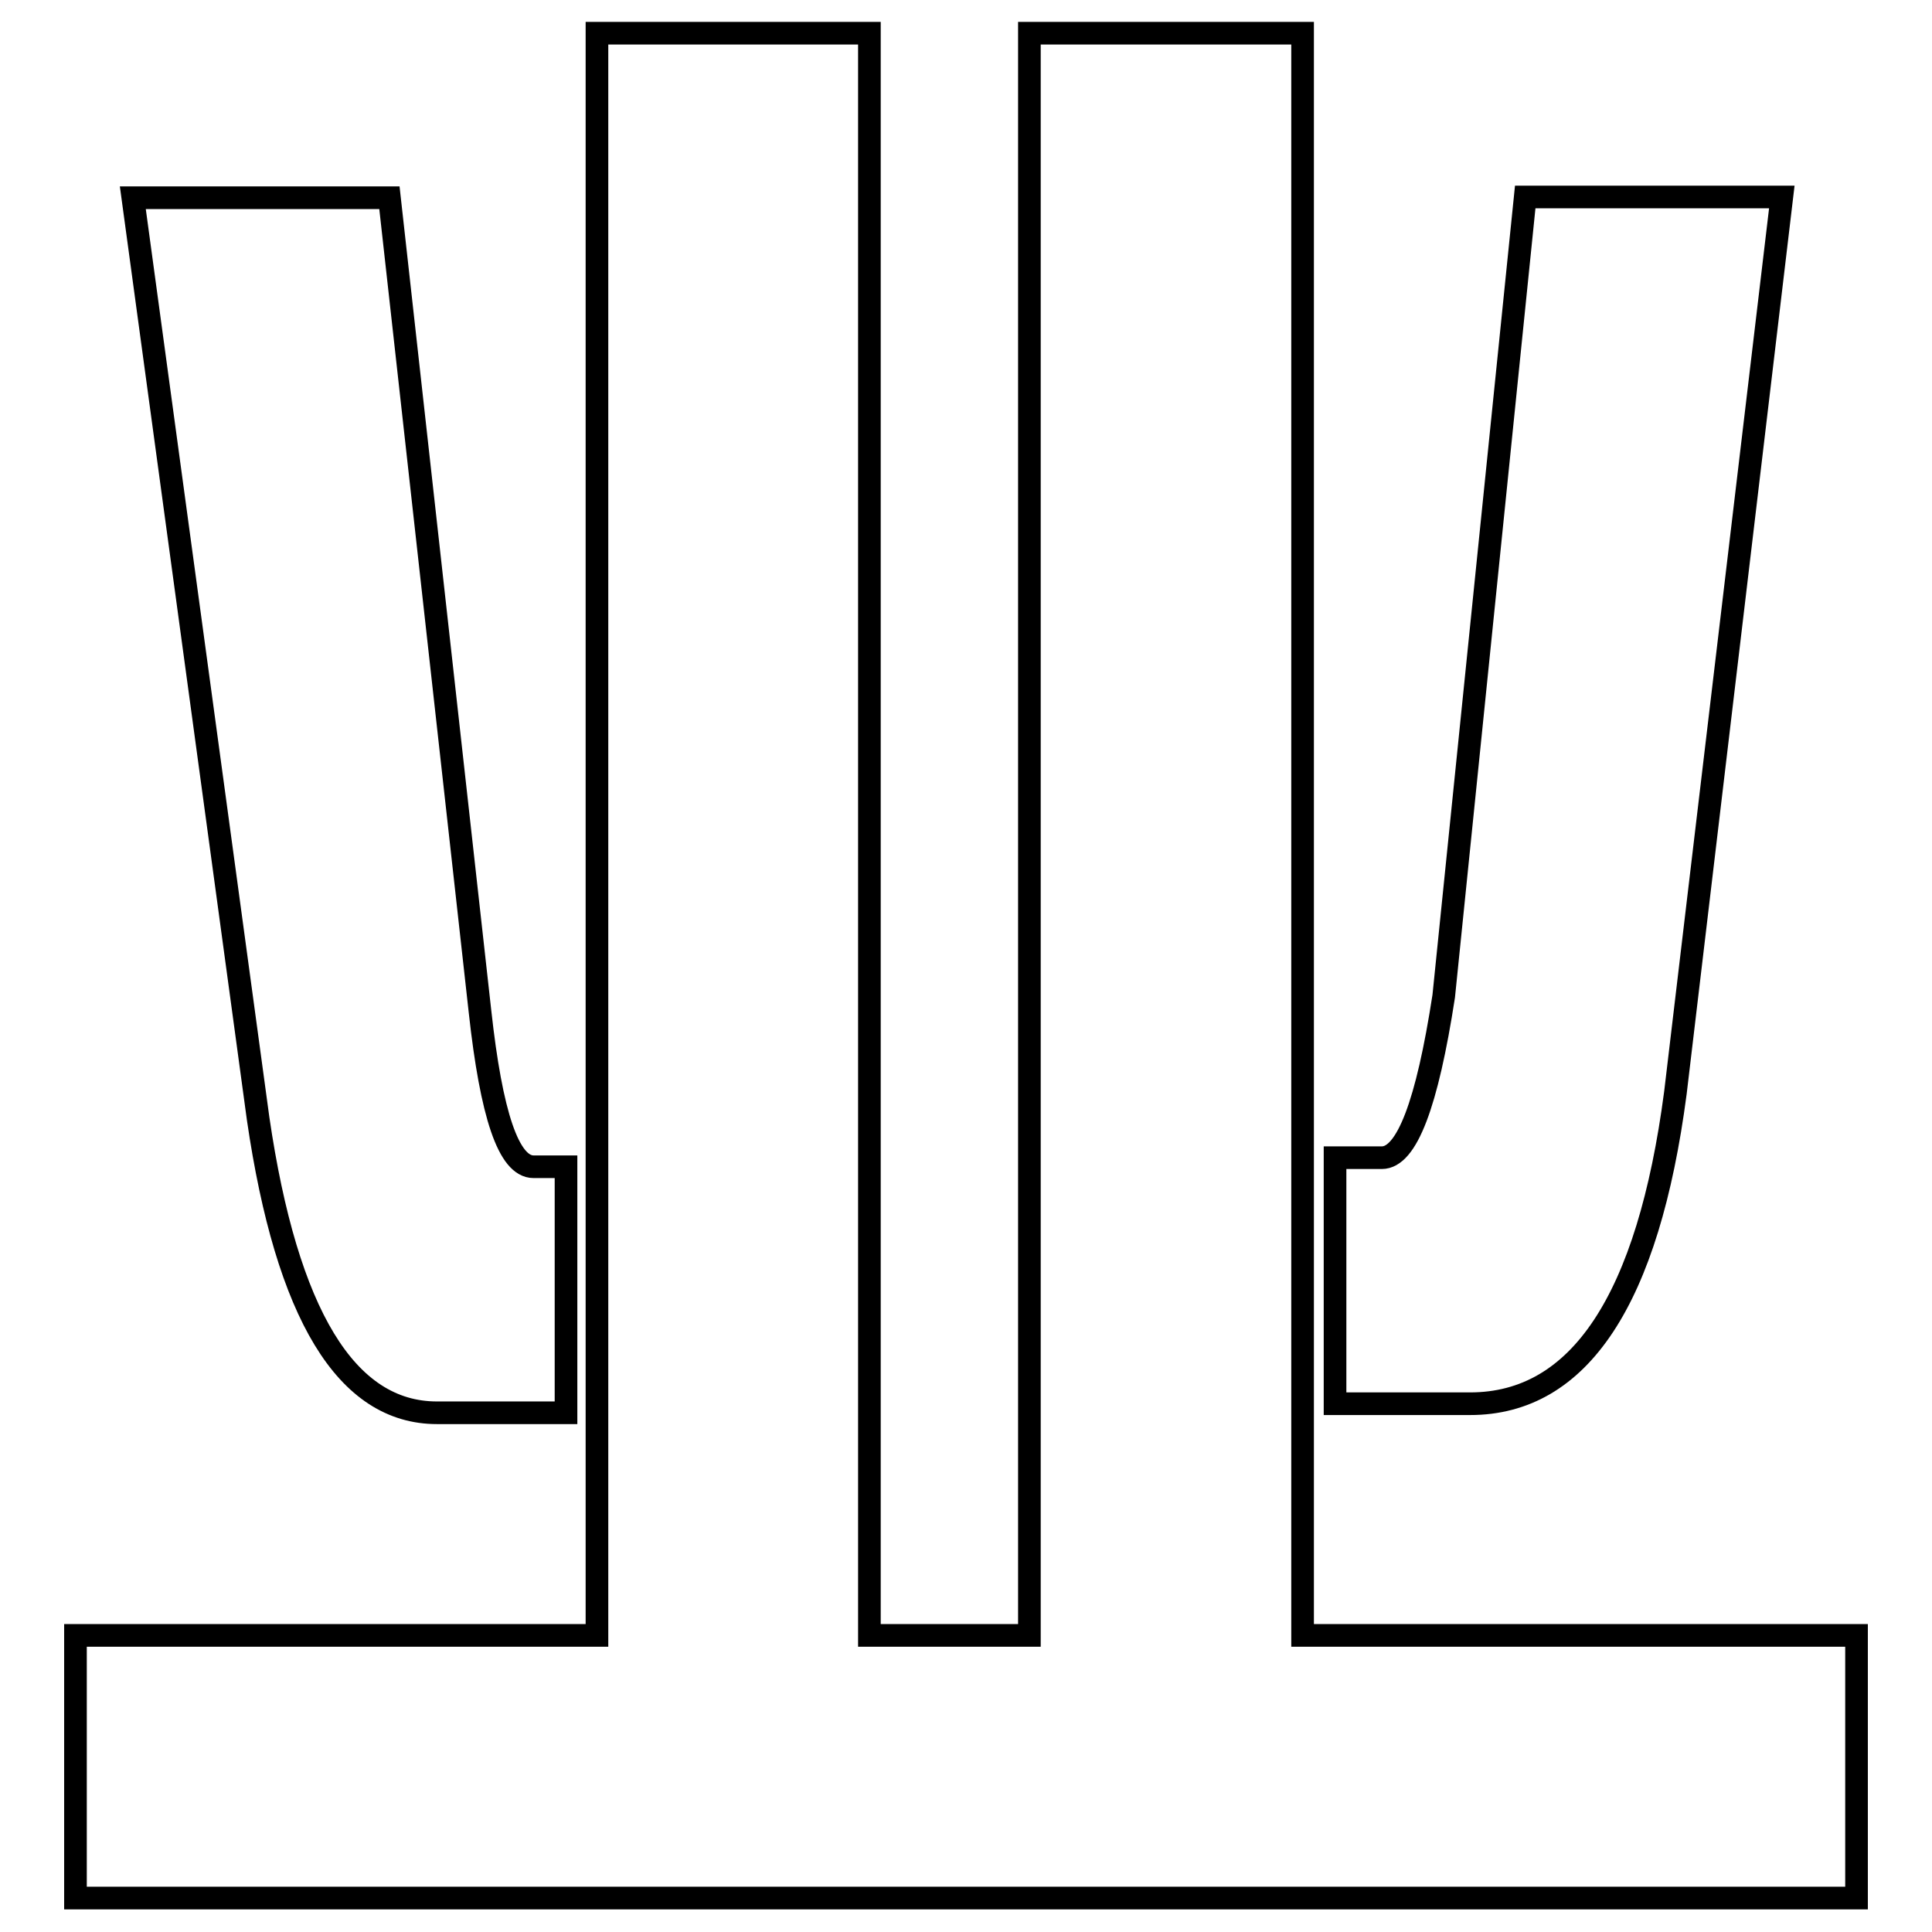 <?xml version="1.0" encoding="utf-8"?>
<!-- Svg Vector Icons : http://www.onlinewebfonts.com/icon -->
<!DOCTYPE svg PUBLIC "-//W3C//DTD SVG 1.1//EN" "http://www.w3.org/Graphics/SVG/1.1/DTD/svg11.dtd">
<svg version="1.1" xmlns="http://www.w3.org/2000/svg" xmlns:xlink="http://www.w3.org/1999/xlink" x="0px" y="0px" viewBox="0 0 256 256" enable-background="new 0 0 256 256" xml:space="preserve">
<g> <path stroke-width="3" fill-opacity="0" stroke="#000000"  d="M79.1,216.7H10v34.8h236v-34.8h-73.4V4.4h-36.2v212.3h-21.2V4.4H79.1V216.7z M191.3,132 c-2.2,14.3-4.9,21.4-8.2,21.4h-6.2v32.6h17.9c14.5,0,23.6-13.8,27.2-41.2l14.1-118.7h-34L191.3,132z M34.2,148.2 c3.8,26,11.7,39,23.7,39H75v-32.6h-4.3c-3.3,0-5.6-6.9-7.1-20.6l-12-107.8h-34L34.2,148.2z"/></g>
</svg>